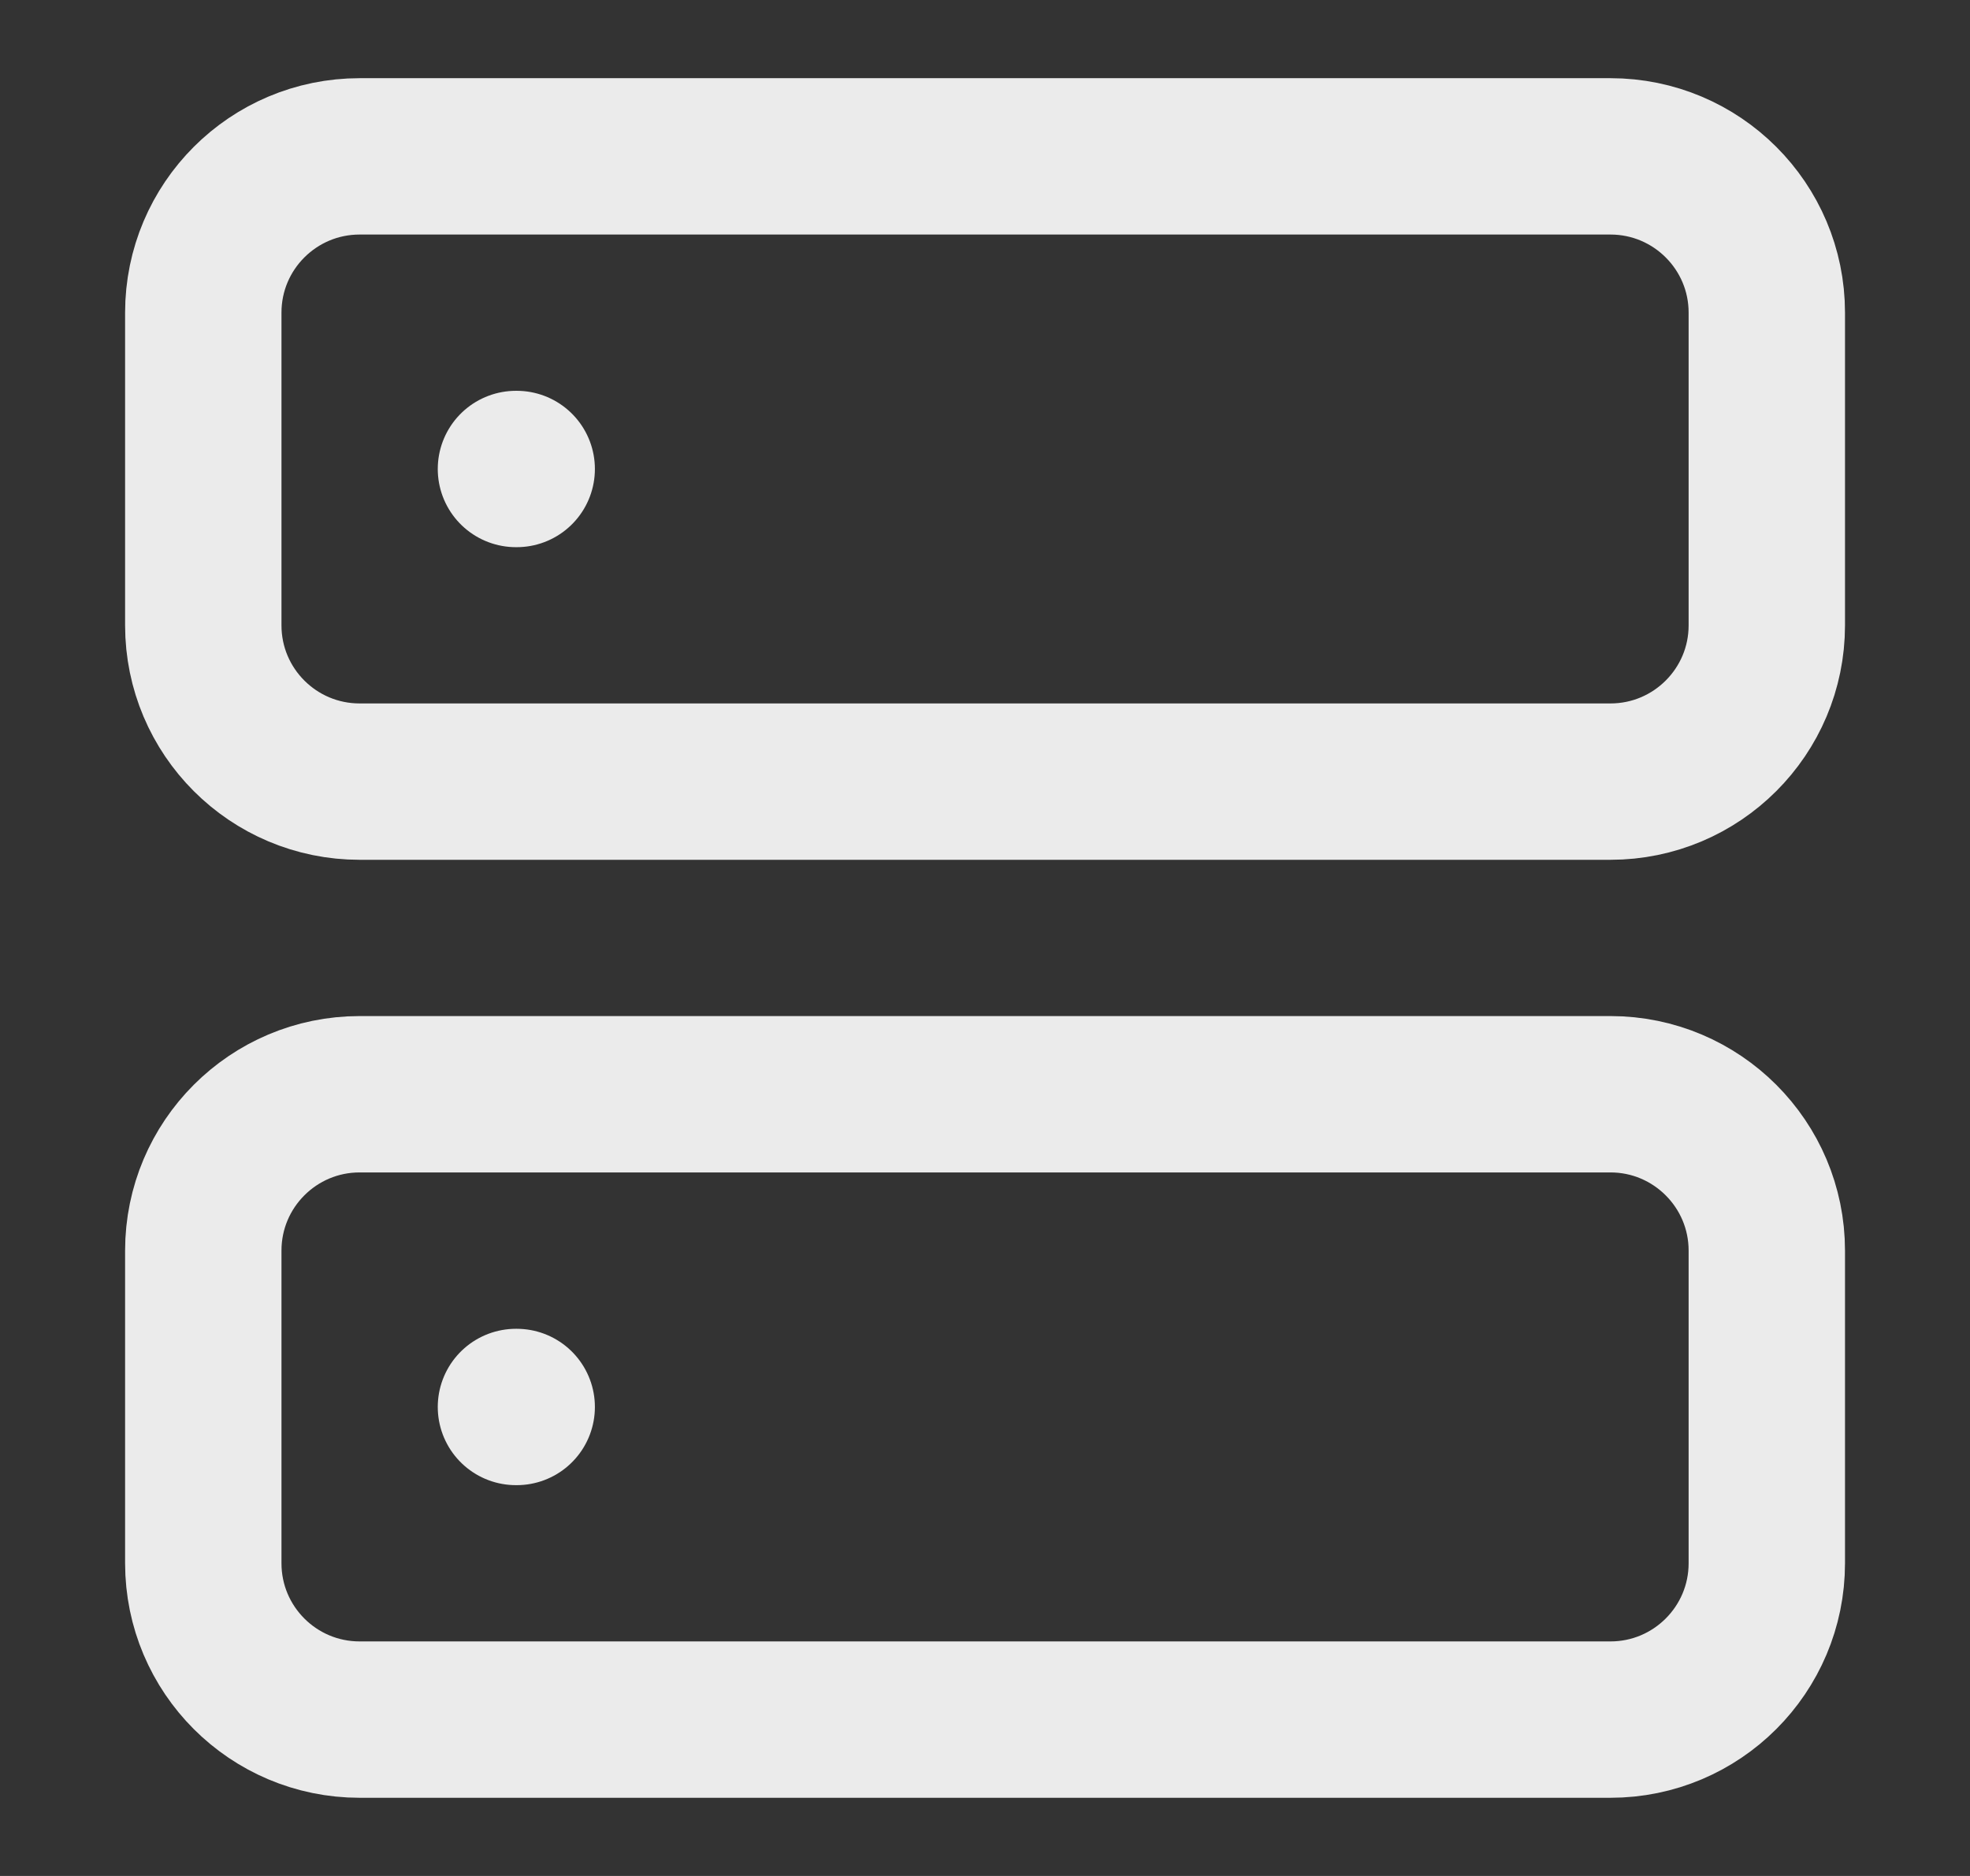 <svg xmlns="http://www.w3.org/2000/svg" width="21" height="20" viewBox="0 0 21 20" fill="none"><rect x="0" y="0" width="21" height="20" fill="#333333" stroke="none"/><path d="M17.167 1.667H3.834C2.913 1.667 2.167 2.413 2.167 3.333V6.667C2.167 7.587 2.913 8.333 3.834 8.333H17.167C18.087 8.333 18.834 7.587 18.834 6.667V3.333C18.834 2.413 18.087 1.667 17.167 1.667Z" stroke="white" stroke-opacity="0.9" stroke-width="1.667" stroke-linecap="round" stroke-linejoin="round"></path><path d="M17.167 11.666H3.834C2.913 11.666 2.167 12.413 2.167 13.333V16.666C2.167 17.587 2.913 18.333 3.834 18.333H17.167C18.087 18.333 18.834 17.587 18.834 16.666V13.333C18.834 12.413 18.087 11.666 17.167 11.666Z" stroke="white" stroke-opacity="0.9" stroke-width="1.667" stroke-linecap="round" stroke-linejoin="round"></path><path d="M5.5 5H5.508" stroke="white" stroke-opacity="0.9" stroke-width="1.667" stroke-linecap="round" stroke-linejoin="round"></path><path d="M5.5 15H5.508" stroke="white" stroke-opacity="0.9" stroke-width="1.667" stroke-linecap="round" stroke-linejoin="round"></path></svg>